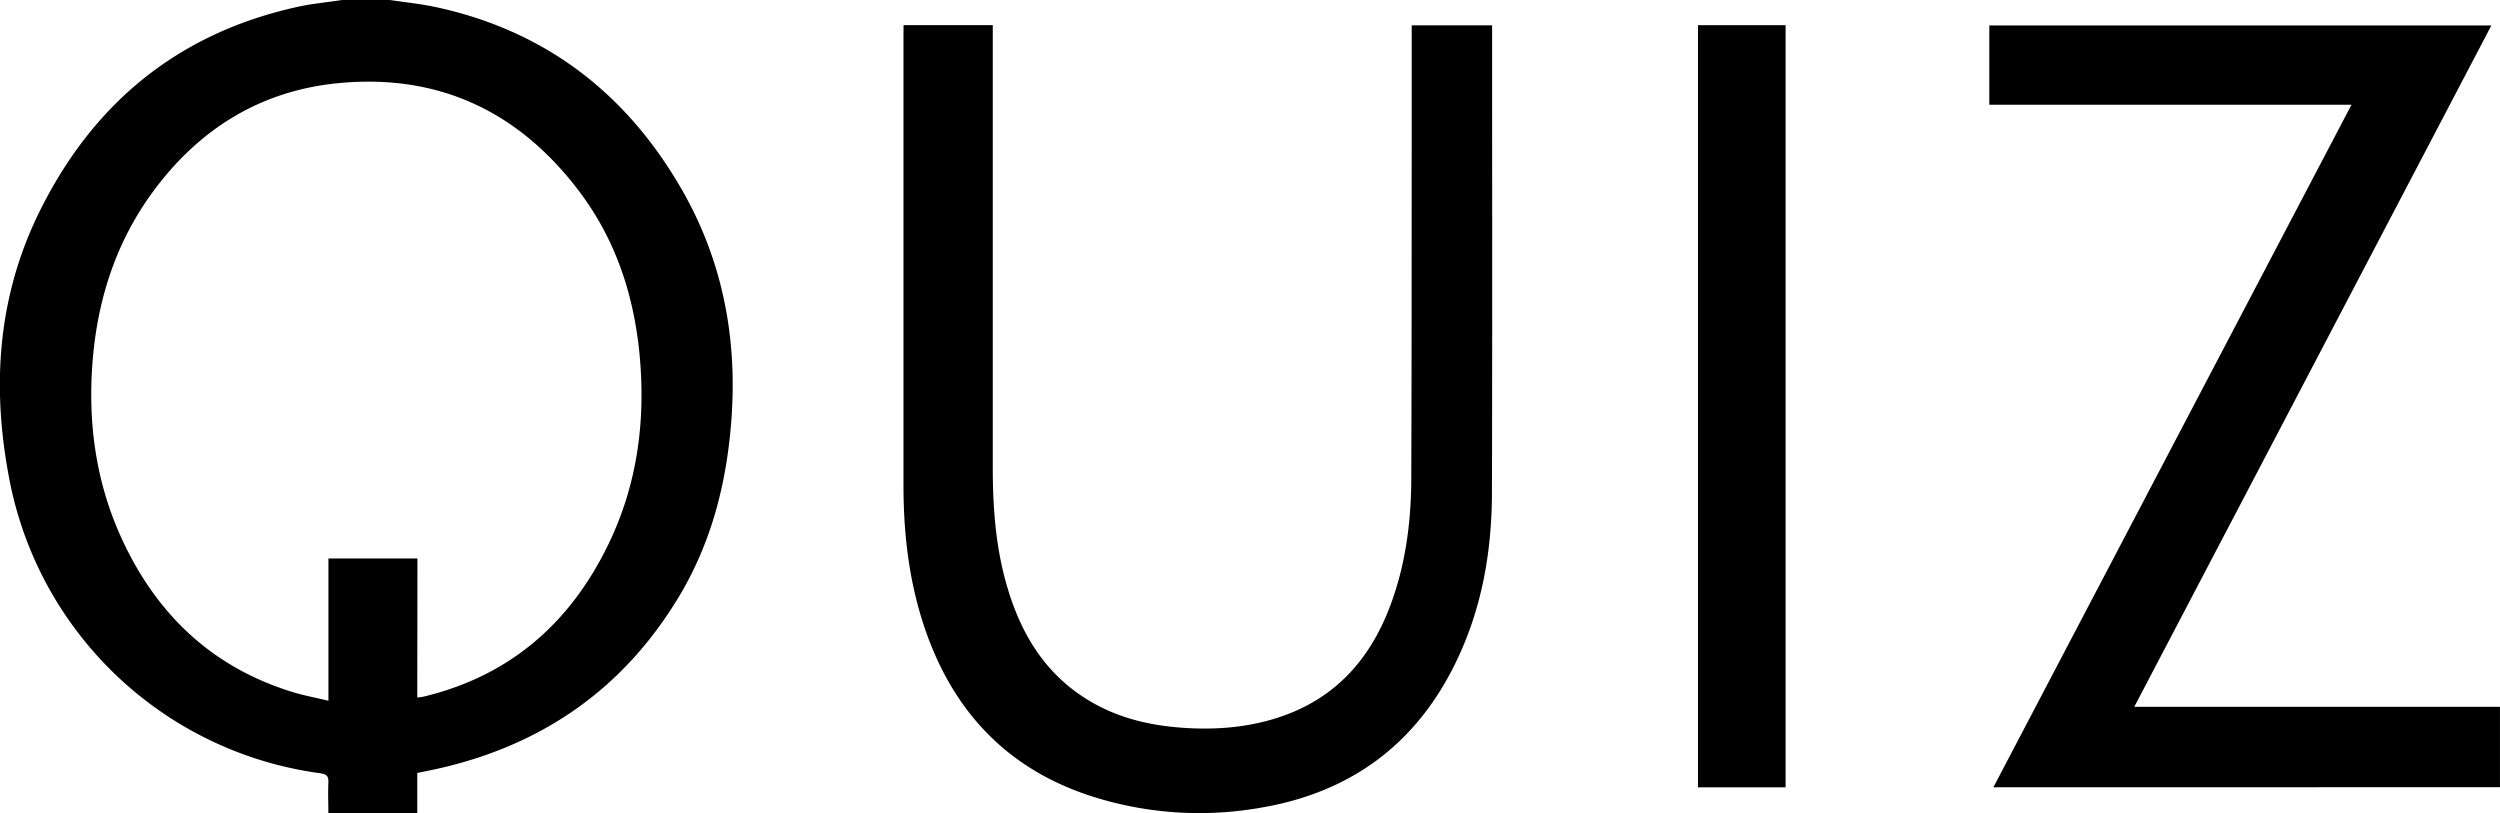 <svg id="Layer_1" data-name="Layer 1" xmlns="http://www.w3.org/2000/svg" width="715.07" height="232.68" viewBox="0 0 715.07 232.68"><title>quiz-logo</title><path d="M129,258.66c4.33.65,8.71,1.09,13,2,31.09,6.67,54.25,24.32,70.12,51.58,12.06,20.69,16.36,43.21,14.51,67-1.36,17.66-5.67,34.52-14.81,49.82-16.43,27.47-40.75,43.77-72,50.08l-3,.6v11.57H111.39c0-2.9-.12-5.85,0-8.79.1-1.89-.48-2.42-2.4-2.7a104.71,104.71,0,0,1-89.09-85.4c-4.76-25.71-3-50.81,8.55-74.58,15.31-31.4,39.75-51.68,74.18-59.23,4.26-.94,8.64-1.31,13-2Zm7.82,199.53c.88-.14,1.46-.18,2-.32,24.7-6,41.9-21.15,52.77-43.74,8.08-16.78,10.51-34.63,8.9-53.08-1.52-17.41-6.73-33.58-17.31-47.61-17.39-23.06-40.56-33.89-69.39-30.95-22.18,2.27-39.66,13.33-52.75,31.25C50.69,327.94,45.46,344.06,44,361.47c-1.48,17.66.78,34.81,8.17,51C62,434,77.69,449.22,100.59,456.43c3.43,1.09,7,1.74,10.82,2.67V418.39h25.46Z" transform="translate(-17.47 -258.66)"/><path d="M275.92,265.85h25.51V392.32c0,11.67.85,23.23,4.21,34.47,4.09,13.74,11.23,25.27,24,32.66,8.09,4.7,16.95,6.74,26.16,7.38,9.91.68,19.67-.15,29.06-3.55,15.21-5.51,24.72-16.6,30.27-31.4,4.29-11.43,5.89-23.38,6-35.51.13-31.89.1-63.79.13-95.68V265.91h23V268c0,43.75.07,87.49-.05,131.22,0,17.08-2.86,33.68-10.47,49.17-11.52,23.55-30.48,37.2-56.26,41.4a100.84,100.84,0,0,1-48.52-3.62c-25-8.31-40.35-26-47.94-50.8-3.78-12.35-5.13-25.06-5.13-37.94v-129Z" transform="translate(-17.47 -258.66)"/><path d="M587.63,483.85,690.06,288.62H586.47V265.94h143.6L627.94,460.82H732.53v23Z" transform="translate(-17.47 -258.66)"/><path d="M503.14,265.86H528.2v218H503.14Z" transform="translate(-17.47 -258.66)"/></svg>